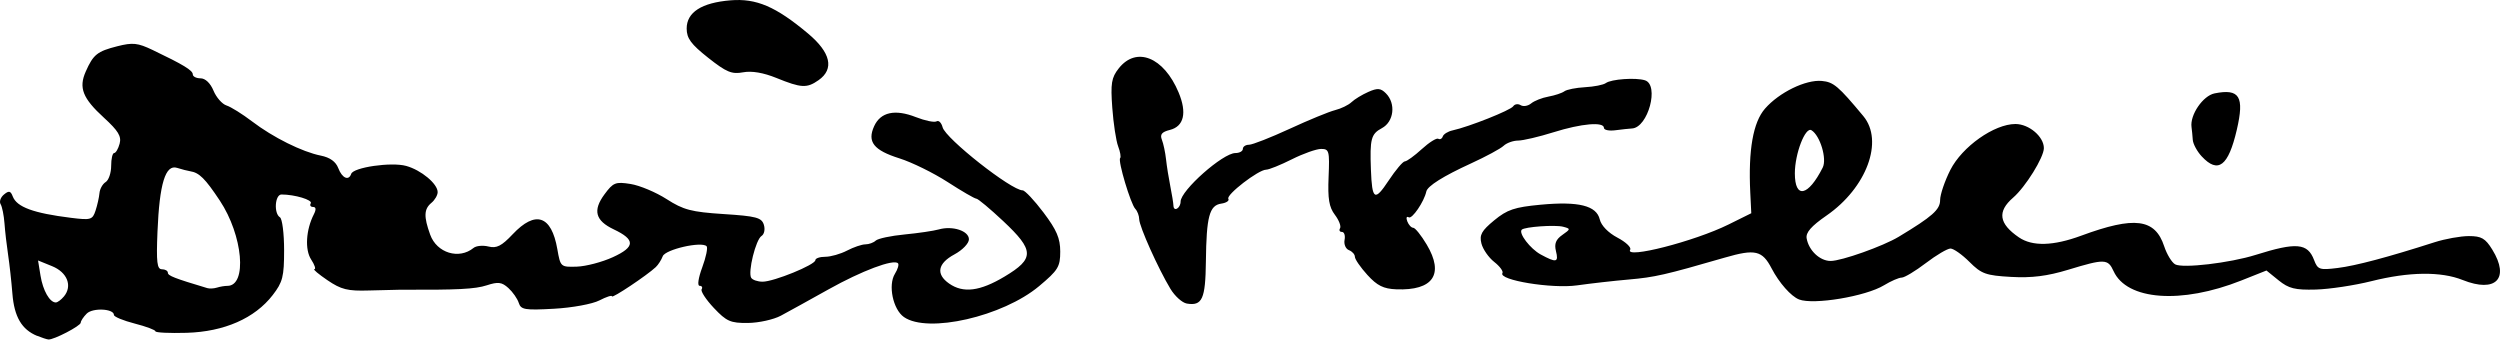 <?xml version="1.0" encoding="UTF-8" standalone="no"?>
<!-- Created with Inkscape (http://www.inkscape.org/) -->

<svg
   width="212.495mm"
   height="28.862mm"
   viewBox="0 0 212.495 28.862"
   version="1.1"
   id="svg5"
   xml:space="preserve"
   inkscape:version="1.2.1 (9c6d41e410, 2022-07-14)"
   sodipodi:docname="David Wallin signature.svg"
   xmlns:inkscape="http://www.inkscape.org/namespaces/inkscape"
   xmlns:sodipodi="http://sodipodi.sourceforge.net/DTD/sodipodi-0.dtd"
   xmlns="http://www.w3.org/2000/svg"
   xmlns:svg="http://www.w3.org/2000/svg"><sodipodi:namedview
     id="namedview7"
     pagecolor="#ffffff"
     bordercolor="#000000"
     borderopacity="0.25"
     inkscape:showpageshadow="2"
     inkscape:pageopacity="0.0"
     inkscape:pagecheckerboard="0"
     inkscape:deskcolor="#d1d1d1"
     inkscape:document-units="mm"
     showgrid="false"
     inkscape:zoom="0.2973261"
     inkscape:cx="588.57934"
     inkscape:cy="-206.8436"
     inkscape:window-width="1440"
     inkscape:window-height="878"
     inkscape:window-x="-6"
     inkscape:window-y="-6"
     inkscape:window-maximized="1"
     inkscape:current-layer="layer1" /><defs
     id="defs2" /><g
     inkscape:label="Lager 1"
     inkscape:groupmode="layer"
     id="layer1"
     transform="translate(51.029,-205.851)"><path
       style="fill:#000000;stroke-width:0.353"
       d="m -47.872,234.401 c -1.309,-0.536 -1.946,-1.62 -2.102,-3.58 -0.084,-1.049 -0.249,-2.542 -0.367,-3.318 -0.118,-0.776 -0.256,-1.974 -0.306,-2.662 -0.051,-0.688 -0.199,-1.424 -0.33,-1.636 -0.131,-0.212 -0.004,-0.58 0.283,-0.818 0.421,-0.35 0.565,-0.319 0.75,0.163 0.346,0.901 1.753,1.418 4.945,1.815 1.69,0.211 1.833,0.169 2.091,-0.612 0.152,-0.461 0.302,-1.13 0.334,-1.488 0.032,-0.357 0.268,-0.78 0.526,-0.939 0.257,-0.159 0.468,-0.78 0.468,-1.379 0,-0.599 0.114,-1.089 0.253,-1.089 0.139,0 0.349,-0.357 0.466,-0.794 0.168,-0.626 -0.114,-1.092 -1.331,-2.205 -1.811,-1.655 -2.162,-2.545 -1.549,-3.928 0.642,-1.448 0.977,-1.717 2.686,-2.15 1.309,-0.332 1.733,-0.287 2.999,0.318 2.617,1.251 3.414,1.735 3.414,2.075 0,0.183 0.298,0.334 0.663,0.334 0.402,0 0.833,0.412 1.096,1.047 0.238,0.576 0.737,1.143 1.108,1.261 0.371,0.118 1.346,0.726 2.167,1.351 1.794,1.367 4.258,2.592 5.85,2.911 0.775,0.155 1.272,0.512 1.482,1.065 0.325,0.854 0.889,1.103 1.098,0.485 0.188,-0.556 3.415,-1.022 4.671,-0.675 1.276,0.352 2.678,1.519 2.678,2.227 0,0.26 -0.238,0.67 -0.529,0.911 -0.64,0.531 -0.664,1.163 -0.106,2.708 0.563,1.558 2.454,2.134 3.688,1.123 0.224,-0.183 0.796,-0.236 1.271,-0.117 0.684,0.172 1.11,-0.045 2.052,-1.043 1.939,-2.056 3.294,-1.605 3.795,1.26 0.265,1.52 0.284,1.536 1.664,1.492 0.767,-0.025 2.143,-0.386 3.056,-0.804 1.909,-0.873 1.929,-1.484 0.078,-2.363 -1.57,-0.745 -1.799,-1.612 -0.788,-2.981 0.743,-1.006 0.936,-1.082 2.221,-0.877 0.774,0.124 2.153,0.703 3.063,1.287 1.425,0.915 2.097,1.091 4.847,1.269 2.77,0.179 3.221,0.299 3.413,0.905 0.123,0.387 0.036,0.812 -0.195,0.955 -0.49,0.303 -1.176,3.078 -0.88,3.558 0.112,0.182 0.549,0.33 0.97,0.33 0.956,0 4.484,-1.439 4.484,-1.829 0,-0.158 0.379,-0.288 0.842,-0.288 0.463,0 1.296,-0.237 1.852,-0.527 0.556,-0.29 1.257,-0.528 1.557,-0.529 0.301,-0.001 0.698,-0.145 0.882,-0.32 0.184,-0.175 1.288,-0.409 2.452,-0.521 1.164,-0.112 2.471,-0.305 2.905,-0.428 1.174,-0.333 2.563,0.122 2.563,0.84 0,0.345 -0.546,0.913 -1.235,1.284 -1.423,0.766 -1.589,1.677 -0.451,2.474 1.199,0.84 2.622,0.662 4.717,-0.592 2.556,-1.529 2.538,-2.224 -0.121,-4.718 -1.115,-1.046 -2.142,-1.903 -2.281,-1.903 -0.139,0 -1.235,-0.634 -2.434,-1.41 -1.199,-0.775 -3.042,-1.681 -4.095,-2.013 -2.202,-0.694 -2.763,-1.406 -2.155,-2.739 0.546,-1.198 1.773,-1.465 3.541,-0.771 0.79,0.31 1.584,0.473 1.764,0.361 0.18,-0.111 0.411,0.116 0.513,0.506 0.251,0.959 5.837,5.36 6.803,5.36 0.192,0 0.99,0.848 1.772,1.884 1.119,1.483 1.423,2.19 1.423,3.319 0,1.292 -0.178,1.583 -1.794,2.937 -3.087,2.585 -9.471,4.045 -11.492,2.629 -0.934,-0.654 -1.363,-2.721 -0.763,-3.681 0.242,-0.388 0.358,-0.788 0.258,-0.888 -0.378,-0.378 -3.065,0.631 -5.901,2.215 -1.614,0.902 -3.44,1.91 -4.057,2.24 -0.617,0.33 -1.876,0.608 -2.798,0.617 -1.483,0.015 -1.817,-0.132 -2.896,-1.276 -0.67,-0.711 -1.137,-1.425 -1.037,-1.587 0.1,-0.162 0.022,-0.295 -0.174,-0.295 -0.207,0 -0.111,-0.663 0.227,-1.575 0.321,-0.866 0.487,-1.672 0.368,-1.79 -0.431,-0.431 -3.509,0.272 -3.728,0.852 -0.119,0.315 -0.387,0.732 -0.594,0.926 -0.754,0.705 -3.719,2.684 -3.719,2.482 0,-0.114 -0.482,0.042 -1.071,0.347 -0.594,0.307 -2.314,0.623 -3.859,0.708 -2.48,0.137 -2.811,0.082 -2.995,-0.498 -0.114,-0.359 -0.511,-0.927 -0.882,-1.263 -0.561,-0.507 -0.872,-0.546 -1.843,-0.229 -0.981,0.32 -2.477,0.396 -7.342,0.373 -0.291,-0.001 -1.492,0.028 -2.67,0.065 -1.802,0.057 -2.359,-0.081 -3.521,-0.871 -0.759,-0.516 -1.261,-0.938 -1.114,-0.938 0.147,0 0.023,-0.371 -0.274,-0.824 -0.547,-0.835 -0.445,-2.524 0.233,-3.85 0.206,-0.404 0.182,-0.617 -0.071,-0.617 -0.212,0 -0.3,-0.139 -0.195,-0.31 0.177,-0.286 -1.359,-0.749 -2.487,-0.749 -0.56,0 -0.669,1.608 -0.132,1.94 0.194,0.12 0.353,1.374 0.353,2.786 0,2.262 -0.116,2.718 -0.97,3.825 -1.521,1.971 -4.122,3.112 -7.304,3.206 -1.464,0.043 -2.662,-0.015 -2.662,-0.128 0,-0.114 -0.794,-0.41 -1.764,-0.659 -0.97,-0.249 -1.764,-0.578 -1.764,-0.731 0,-0.538 -1.8,-0.627 -2.313,-0.115 -0.28,0.28 -0.509,0.627 -0.509,0.771 0,0.272 -2.3,1.468 -2.746,1.429 -0.139,-0.012 -0.57,-0.152 -0.958,-0.311 z m 2.277,-3.351 c 0.74,-0.892 0.289,-2.049 -1.004,-2.574 l -1.196,-0.486 0.209,1.287 c 0.206,1.271 0.783,2.283 1.301,2.283 0.147,0 0.457,-0.229 0.689,-0.51 z m 13.895,-0.901 c 1.703,0 1.322,-4.285 -0.645,-7.248 -1.245,-1.876 -1.751,-2.377 -2.519,-2.494 -0.219,-0.033 -0.72,-0.163 -1.115,-0.288 -0.99,-0.314 -1.495,1.334 -1.664,5.431 -0.107,2.598 -0.037,3.188 0.376,3.188 0.279,0 0.507,0.133 0.507,0.296 0,0.252 0.558,0.47 3.351,1.306 0.194,0.058 0.564,0.039 0.823,-0.043 0.258,-0.082 0.657,-0.148 0.885,-0.148 z m 81.547,1.503 c -0.389,-0.065 -1.015,-0.628 -1.392,-1.251 -1.035,-1.713 -2.643,-5.295 -2.654,-5.914 -0.005,-0.301 -0.154,-0.698 -0.331,-0.882 -0.397,-0.414 -1.498,-4.102 -1.288,-4.312 0.084,-0.084 0.008,-0.534 -0.17,-1.001 -0.177,-0.466 -0.402,-1.941 -0.499,-3.277 -0.152,-2.08 -0.073,-2.561 0.547,-3.349 1.497,-1.903 3.834,-0.964 5.091,2.045 0.723,1.731 0.454,2.884 -0.743,3.184 -0.686,0.172 -0.857,0.382 -0.679,0.833 0.131,0.331 0.289,1.079 0.353,1.661 0.063,0.582 0.227,1.614 0.364,2.293 0.137,0.679 0.257,1.426 0.267,1.66 0.024,0.545 0.606,0.202 0.608,-0.358 0.004,-0.944 3.594,-4.124 4.656,-4.124 0.349,0 0.634,-0.159 0.634,-0.353 0,-0.194 0.235,-0.353 0.523,-0.353 0.288,0 1.842,-0.61 3.455,-1.354 1.612,-0.745 3.351,-1.46 3.862,-1.588 0.512,-0.128 1.14,-0.434 1.396,-0.678 0.256,-0.245 0.897,-0.635 1.424,-0.868 0.79,-0.35 1.053,-0.329 1.499,0.118 0.863,0.863 0.685,2.412 -0.341,2.96 -0.921,0.493 -1.031,0.909 -0.933,3.528 0.097,2.585 0.317,2.721 1.503,0.931 0.596,-0.9 1.218,-1.636 1.382,-1.636 0.164,0 0.811,-0.469 1.438,-1.042 0.627,-0.573 1.259,-0.969 1.403,-0.88 0.144,0.089 0.316,7e-4 0.382,-0.196 0.066,-0.197 0.436,-0.428 0.824,-0.513 1.405,-0.308 4.943,-1.715 5.163,-2.052 0.124,-0.19 0.409,-0.233 0.633,-0.094 0.224,0.139 0.625,0.071 0.891,-0.149 0.266,-0.221 0.929,-0.482 1.473,-0.58 0.544,-0.099 1.153,-0.302 1.353,-0.451 0.2,-0.149 0.991,-0.306 1.758,-0.348 0.767,-0.042 1.56,-0.199 1.764,-0.35 0.452,-0.336 2.544,-0.484 3.326,-0.237 1.239,0.393 0.264,4.02 -1.101,4.095 -0.244,0.013 -0.881,0.082 -1.415,0.152 -0.534,0.07 -0.97,-0.02 -0.97,-0.201 0,-0.54 -1.908,-0.375 -4.29,0.372 -1.23,0.386 -2.582,0.703 -3.005,0.706 -0.423,0.002 -0.978,0.203 -1.235,0.446 -0.256,0.243 -1.498,0.913 -2.759,1.491 -2.368,1.084 -3.709,1.927 -3.809,2.393 -0.184,0.86 -1.211,2.369 -1.494,2.194 -0.184,-0.113 -0.239,0.04 -0.124,0.341 0.116,0.301 0.343,0.547 0.505,0.547 0.162,0 0.678,0.642 1.145,1.426 1.505,2.523 0.551,3.928 -2.585,3.805 -1.088,-0.043 -1.624,-0.309 -2.455,-1.222 -0.584,-0.642 -1.063,-1.336 -1.063,-1.541 0,-0.205 -0.227,-0.46 -0.504,-0.566 -0.277,-0.106 -0.445,-0.498 -0.373,-0.871 0.072,-0.373 -0.029,-0.678 -0.223,-0.678 -0.194,0 -0.267,-0.14 -0.161,-0.311 0.106,-0.171 -0.093,-0.687 -0.441,-1.147 -0.494,-0.651 -0.611,-1.361 -0.533,-3.216 0.093,-2.208 0.047,-2.381 -0.633,-2.381 -0.403,0 -1.524,0.397 -2.489,0.882 -0.966,0.485 -1.95,0.882 -2.187,0.882 -0.65,0 -3.421,2.136 -3.212,2.476 0.101,0.163 -0.17,0.347 -0.602,0.409 -1.01,0.146 -1.263,1.098 -1.307,4.921 -0.037,3.191 -0.31,3.793 -1.624,3.574 z m 52.036,-0.35 c -0.675,-0.262 -1.691,-1.413 -2.327,-2.635 -0.796,-1.53 -1.397,-1.669 -3.981,-0.92 -5.082,1.472 -5.945,1.669 -8.156,1.862 -1.261,0.11 -3.239,0.334 -4.395,0.497 -2.146,0.304 -6.716,-0.447 -6.348,-1.043 0.091,-0.148 -0.223,-0.575 -0.699,-0.949 -0.476,-0.374 -0.965,-1.08 -1.088,-1.568 -0.183,-0.729 0.011,-1.081 1.088,-1.968 1.102,-0.908 1.728,-1.119 3.932,-1.326 3.241,-0.304 4.762,0.074 5.04,1.252 0.123,0.519 0.72,1.134 1.5,1.545 0.713,0.375 1.201,0.836 1.085,1.024 -0.507,0.821 5.464,-0.707 8.352,-2.137 l 1.94,-0.961 -0.086,-1.764 c -0.175,-3.61 0.24,-5.967 1.253,-7.127 1.206,-1.38 3.463,-2.479 4.83,-2.353 0.998,0.092 1.398,0.431 3.528,2.989 1.757,2.109 0.284,6.091 -3.127,8.451 -1.306,0.904 -1.779,1.446 -1.692,1.94 0.181,1.033 1.123,1.921 2.038,1.921 0.924,0 4.453,-1.253 5.779,-2.051 2.87,-1.728 3.528,-2.311 3.528,-3.124 0,-0.465 0.391,-1.617 0.868,-2.559 1.005,-1.982 3.731,-3.907 5.534,-3.907 1.153,0 2.417,1.073 2.417,2.051 0,0.786 -1.56,3.298 -2.612,4.208 -1.366,1.18 -1.217,2.209 0.486,3.374 1.147,0.785 2.916,0.738 5.301,-0.141 4.541,-1.674 6.275,-1.451 7.053,0.906 0.225,0.681 0.644,1.37 0.931,1.531 0.634,0.355 4.649,-0.116 6.833,-0.802 3.478,-1.092 4.426,-1.01 4.975,0.435 0.31,0.815 0.462,0.866 2.001,0.676 1.545,-0.191 4.246,-0.908 8.24,-2.188 0.899,-0.288 2.211,-0.524 2.916,-0.524 1.065,0 1.4,0.193 1.988,1.147 1.516,2.457 0.297,3.711 -2.515,2.586 -1.846,-0.739 -4.561,-0.704 -7.76,0.099 -1.438,0.361 -3.567,0.682 -4.731,0.713 -1.754,0.047 -2.294,-0.086 -3.152,-0.781 l -1.035,-0.838 -2.14,0.85 c -5.093,2.024 -9.725,1.684 -10.855,-0.796 -0.479,-1.052 -0.757,-1.06 -3.856,-0.119 -1.784,0.542 -3.105,0.708 -4.853,0.609 -2.148,-0.121 -2.522,-0.256 -3.54,-1.274 -0.626,-0.626 -1.352,-1.138 -1.613,-1.138 -0.261,0 -1.203,0.556 -2.093,1.235 -0.89,0.679 -1.815,1.235 -2.055,1.236 -0.241,7.1e-4 -0.917,0.294 -1.503,0.651 -1.548,0.944 -5.989,1.685 -7.225,1.206 z m -20.659,-4.112 c -0.154,-0.614 -0.009,-0.984 0.537,-1.366 0.719,-0.504 0.722,-0.531 0.07,-0.701 -0.679,-0.178 -3.268,0.007 -3.512,0.25 -0.296,0.296 0.72,1.625 1.612,2.11 1.332,0.723 1.536,0.677 1.293,-0.292 z m 22.674,-7.095 c 0.375,-0.744 -0.218,-2.719 -0.954,-3.173 -0.521,-0.322 -1.414,1.99 -1.414,3.662 0,2.198 1.129,1.965 2.368,-0.488 z m 32.218,-0.948 c -0.396,-0.425 -0.739,-1.06 -0.763,-1.411 -0.024,-0.351 -0.072,-0.837 -0.106,-1.08 -0.146,-1.035 0.971,-2.669 1.959,-2.867 2.126,-0.425 2.547,0.264 1.89,3.093 -0.72,3.097 -1.589,3.757 -2.979,2.265 z M 14.973,212.481 c -1.119,-0.454 -2.106,-0.622 -2.845,-0.483 -0.957,0.18 -1.413,-0.011 -2.961,-1.234 -1.465,-1.158 -1.83,-1.654 -1.83,-2.488 0,-1.379 1.265,-2.194 3.723,-2.397 2.197,-0.182 3.85,0.525 6.593,2.822 1.933,1.619 2.248,3.016 0.894,3.965 -0.994,0.696 -1.465,0.672 -3.575,-0.185 z"
       id="path71" /></g></svg>
